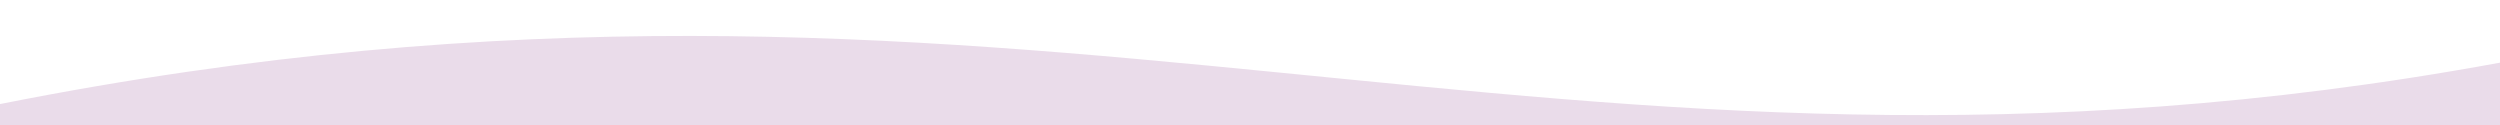 <svg width="1600" height="80" viewBox="0 0 1600 80" fill="none" xmlns="http://www.w3.org/2000/svg">
<g clip-path="url(#clip0_1879_1040)">
<g clip-path="url(#clip1_1879_1040)">
<path d="M1600 100.3V40.1C989.2 152.5 659.4 -64.4 0 66.6V100.3H1600V100.3Z" fill="#EADCEA"/>
</g>
</g>
<defs>
<clipPath id="clip0_1879_1040">
<rect width="1600" height="80" fill="white"/>
</clipPath>
<clipPath id="clip1_1879_1040">
<rect width="1600" height="77.3" fill="white" transform="translate(0 16)"/>
</clipPath>
</defs>
</svg>
